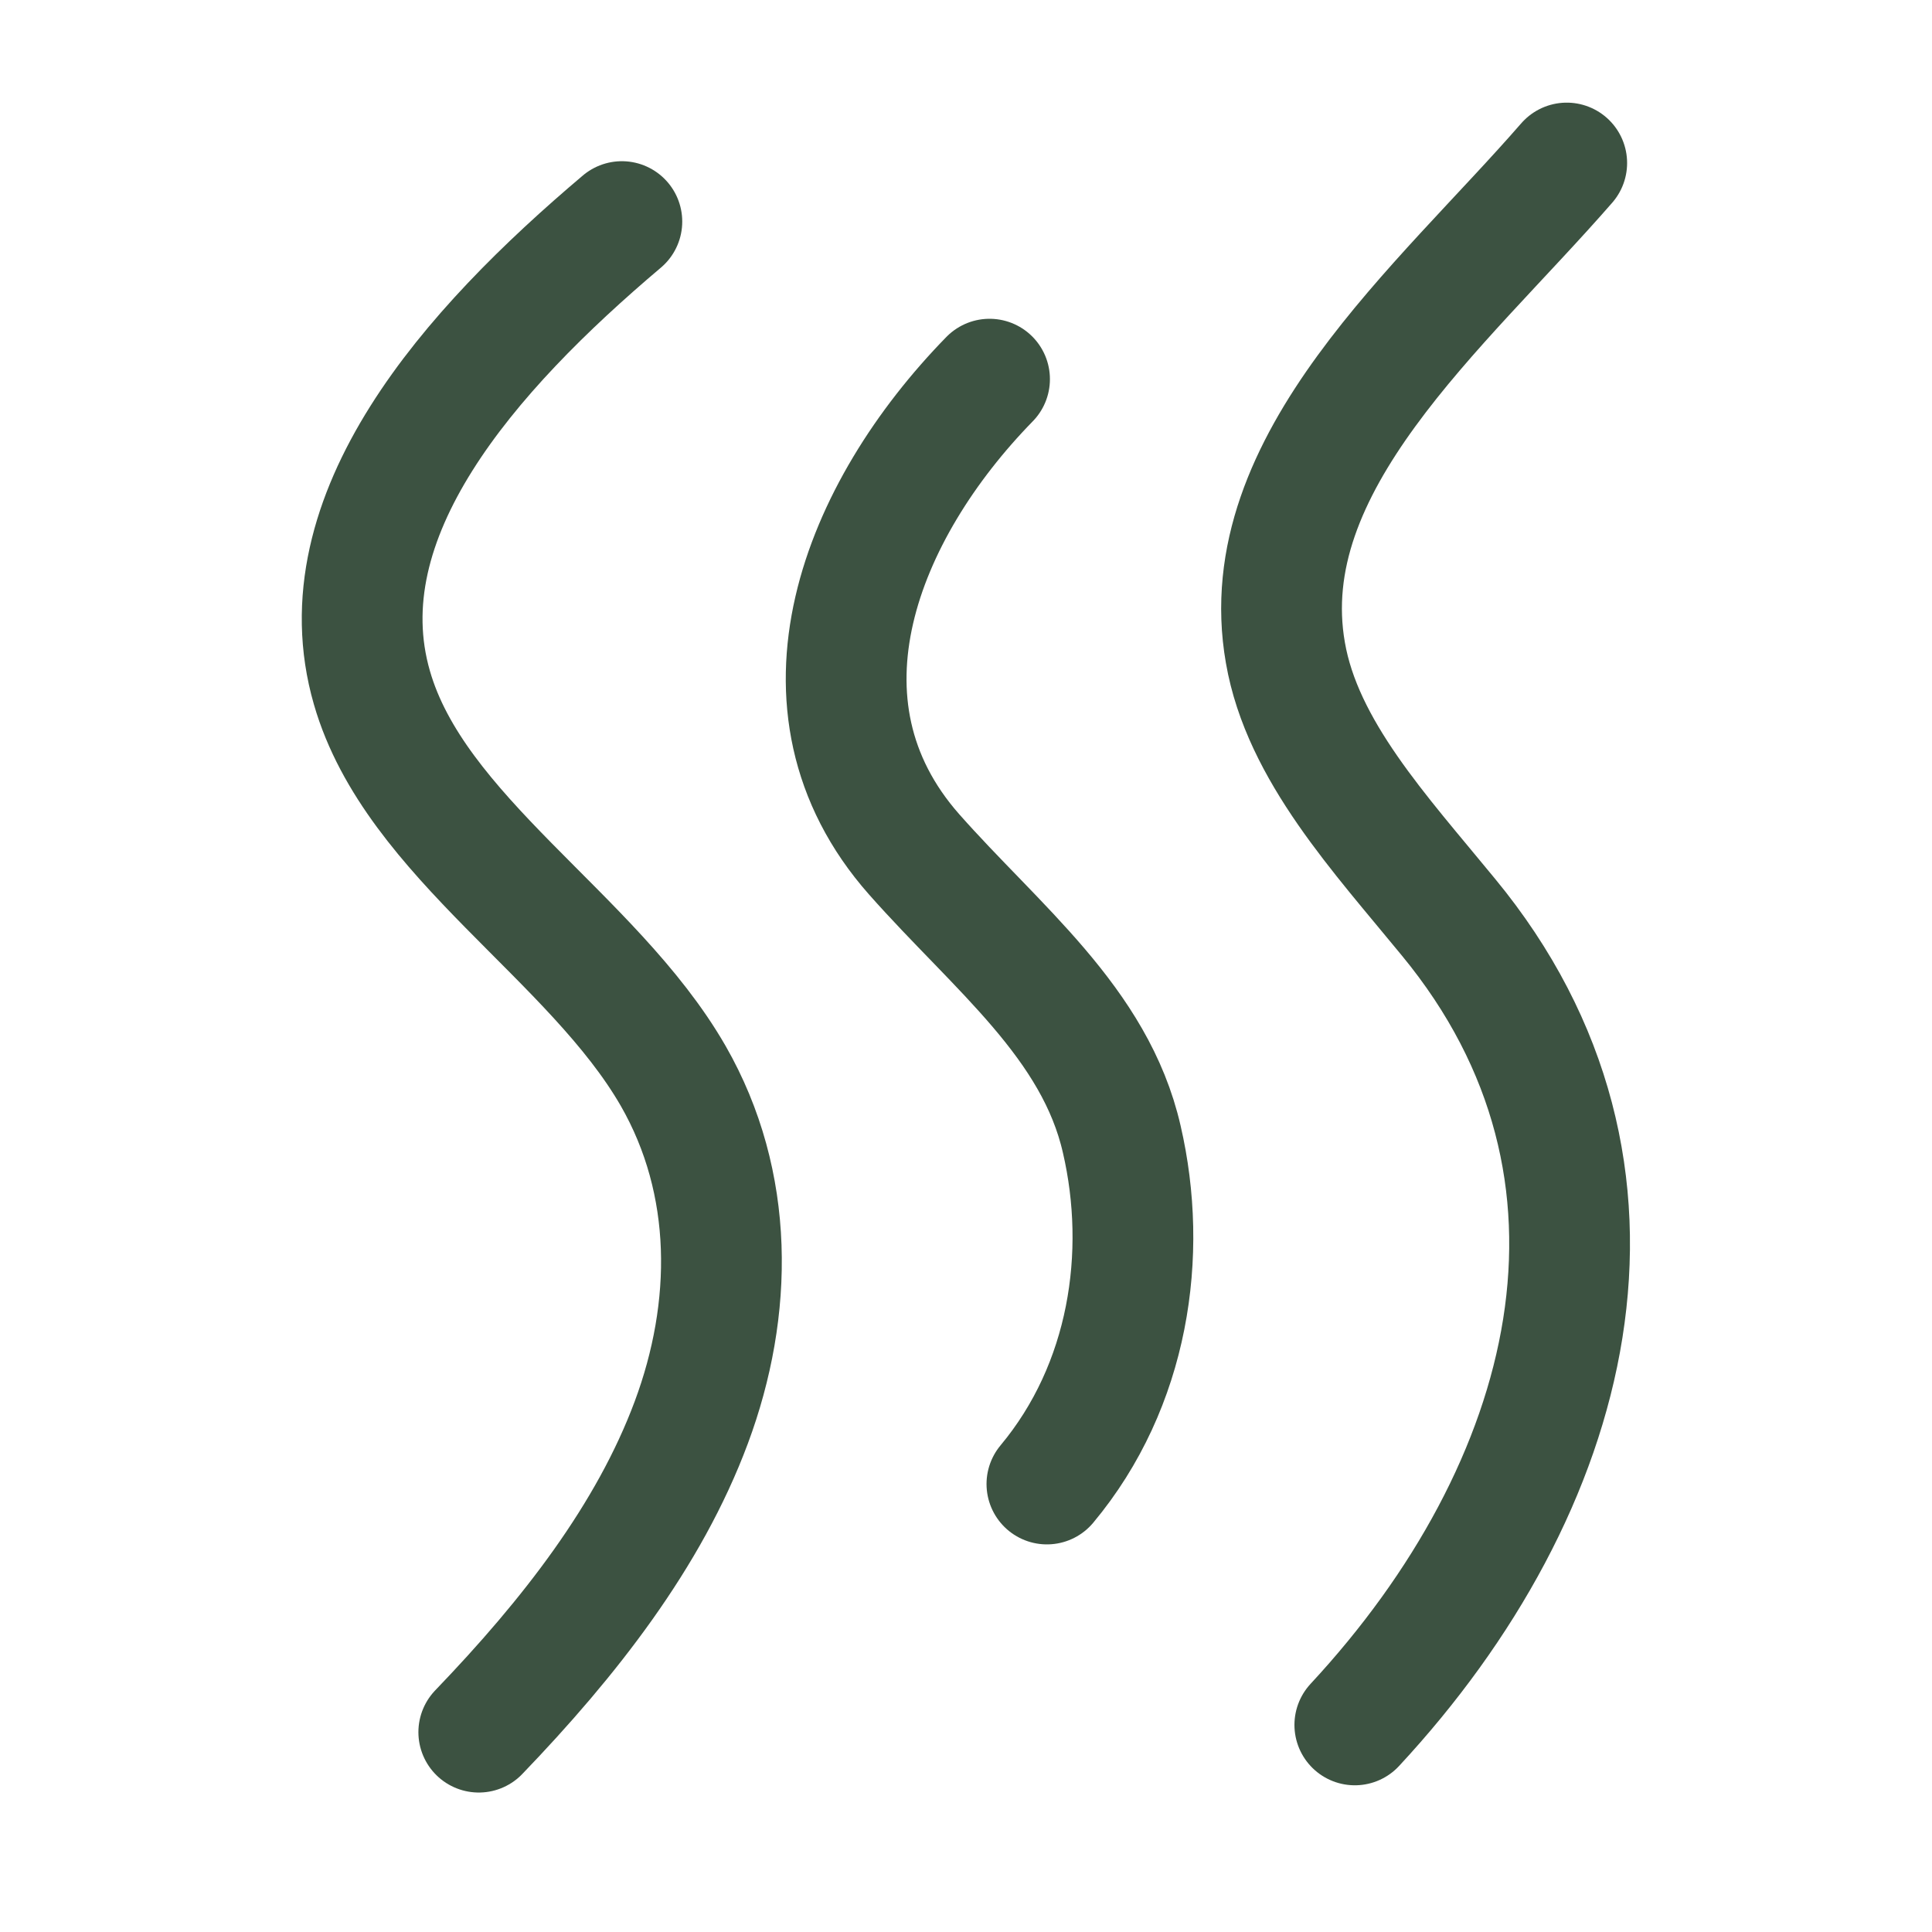 <?xml version="1.0" encoding="utf-8"?>
<!-- Generator: Adobe Illustrator 25.1.0, SVG Export Plug-In . SVG Version: 6.00 Build 0)  -->
<svg version="1.1" id="Layer_1" xmlns="http://www.w3.org/2000/svg" xmlns:xlink="http://www.w3.org/1999/xlink" x="0px" y="0px"
	 width="32px" height="32px" viewBox="0 0 32 32" style="enable-background:new 0 0 32 32;" xml:space="preserve">
<g>
	<path style="fill:none;stroke:#3C5241;stroke-width:2;stroke-linecap:round;stroke-linejoin:round;stroke-miterlimit:10;" d="
		M10.3,3.67C7.78,5.8,5.34,8.55,6.16,11.39c0.71,2.47,3.66,4.12,4.99,6.43c1.02,1.78,1,3.86,0.3,5.74c-0.7,1.88-2.02,3.57-3.52,5.13
		"/>
	<path style="fill:none;stroke:#3C5241;stroke-width:2;stroke-linecap:round;stroke-linejoin:round;stroke-miterlimit:10;" d="
		M16.39,6.28c-2.13,2.18-3.43,5.4-1.25,7.87c1.37,1.55,3,2.79,3.44,4.72c0.44,1.9,0.12,4.08-1.24,5.71"/>
	<path style="fill:none;stroke:#3C5241;stroke-width:2;stroke-linecap:round;stroke-linejoin:round;stroke-miterlimit:10;" d="
		M25.95,2.7c-2.08,2.39-5.21,4.97-4.66,8.11c0.28,1.62,1.57,3,2.7,4.38c3.49,4.23,2.08,9.47-1.55,13.38"/>
</g>
</svg>
